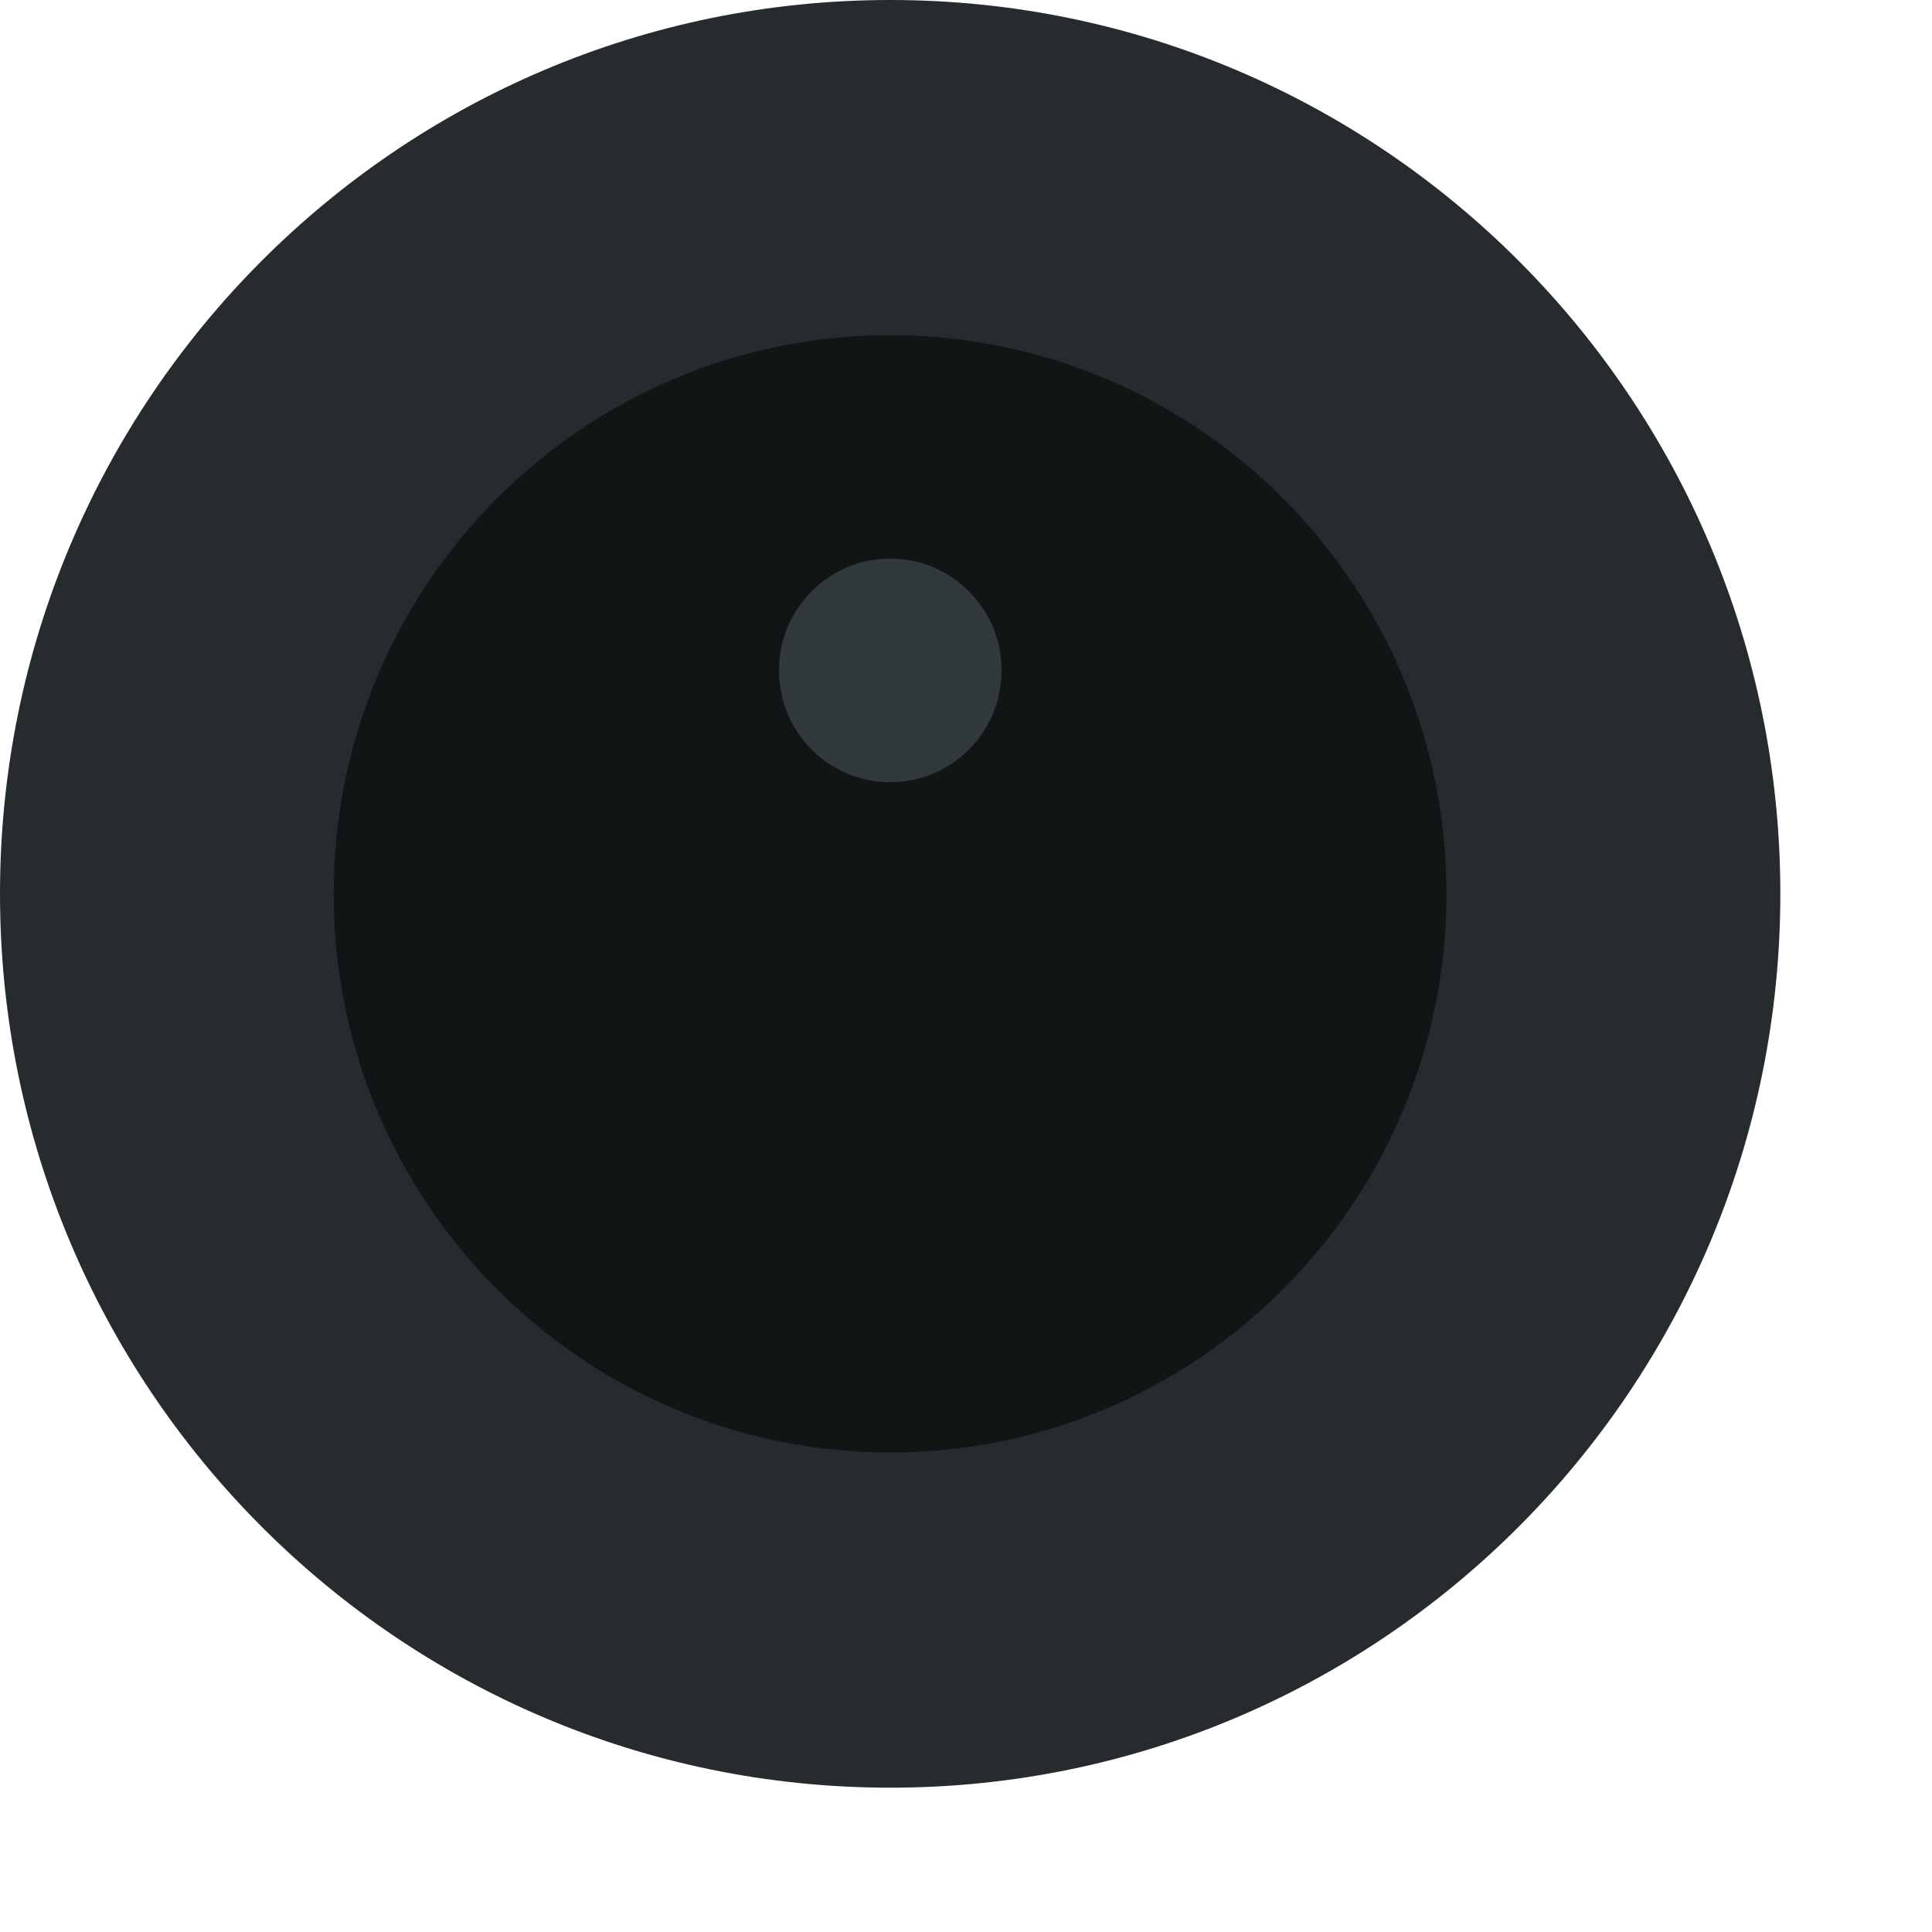 <svg preserveAspectRatio="none" width="100%" height="100%" overflow="visible" style="display: block;" viewBox="0 0 10 10" fill="none" xmlns="http://www.w3.org/2000/svg">
<g id="Camera">
<path id="Oval" fill-rule="evenodd" clip-rule="evenodd" d="M4.608 9.253C7.152 9.253 9.215 7.181 9.215 4.626C9.215 2.071 7.152 0 4.608 0C2.063 0 0 2.071 0 4.626C0 7.181 2.063 9.253 4.608 9.253Z" fill="#262C2D"/>
<path id="Oval_2" fill-rule="evenodd" clip-rule="evenodd" d="M4.607 7.518C6.197 7.518 7.487 6.223 7.487 4.626C7.487 3.029 6.197 1.735 4.607 1.735C3.016 1.735 1.727 3.029 1.727 4.626C1.727 6.223 3.016 7.518 4.607 7.518Z" fill="#121515"/>
<path id="Oval_3" opacity="0.4" fill-rule="evenodd" clip-rule="evenodd" d="M4.608 4.049C4.926 4.049 5.184 3.79 5.184 3.47C5.184 3.151 4.926 2.891 4.608 2.891C4.29 2.891 4.032 3.151 4.032 3.47C4.032 3.79 4.29 4.049 4.608 4.049Z" fill="#636F73"/>
</g>
</svg>
